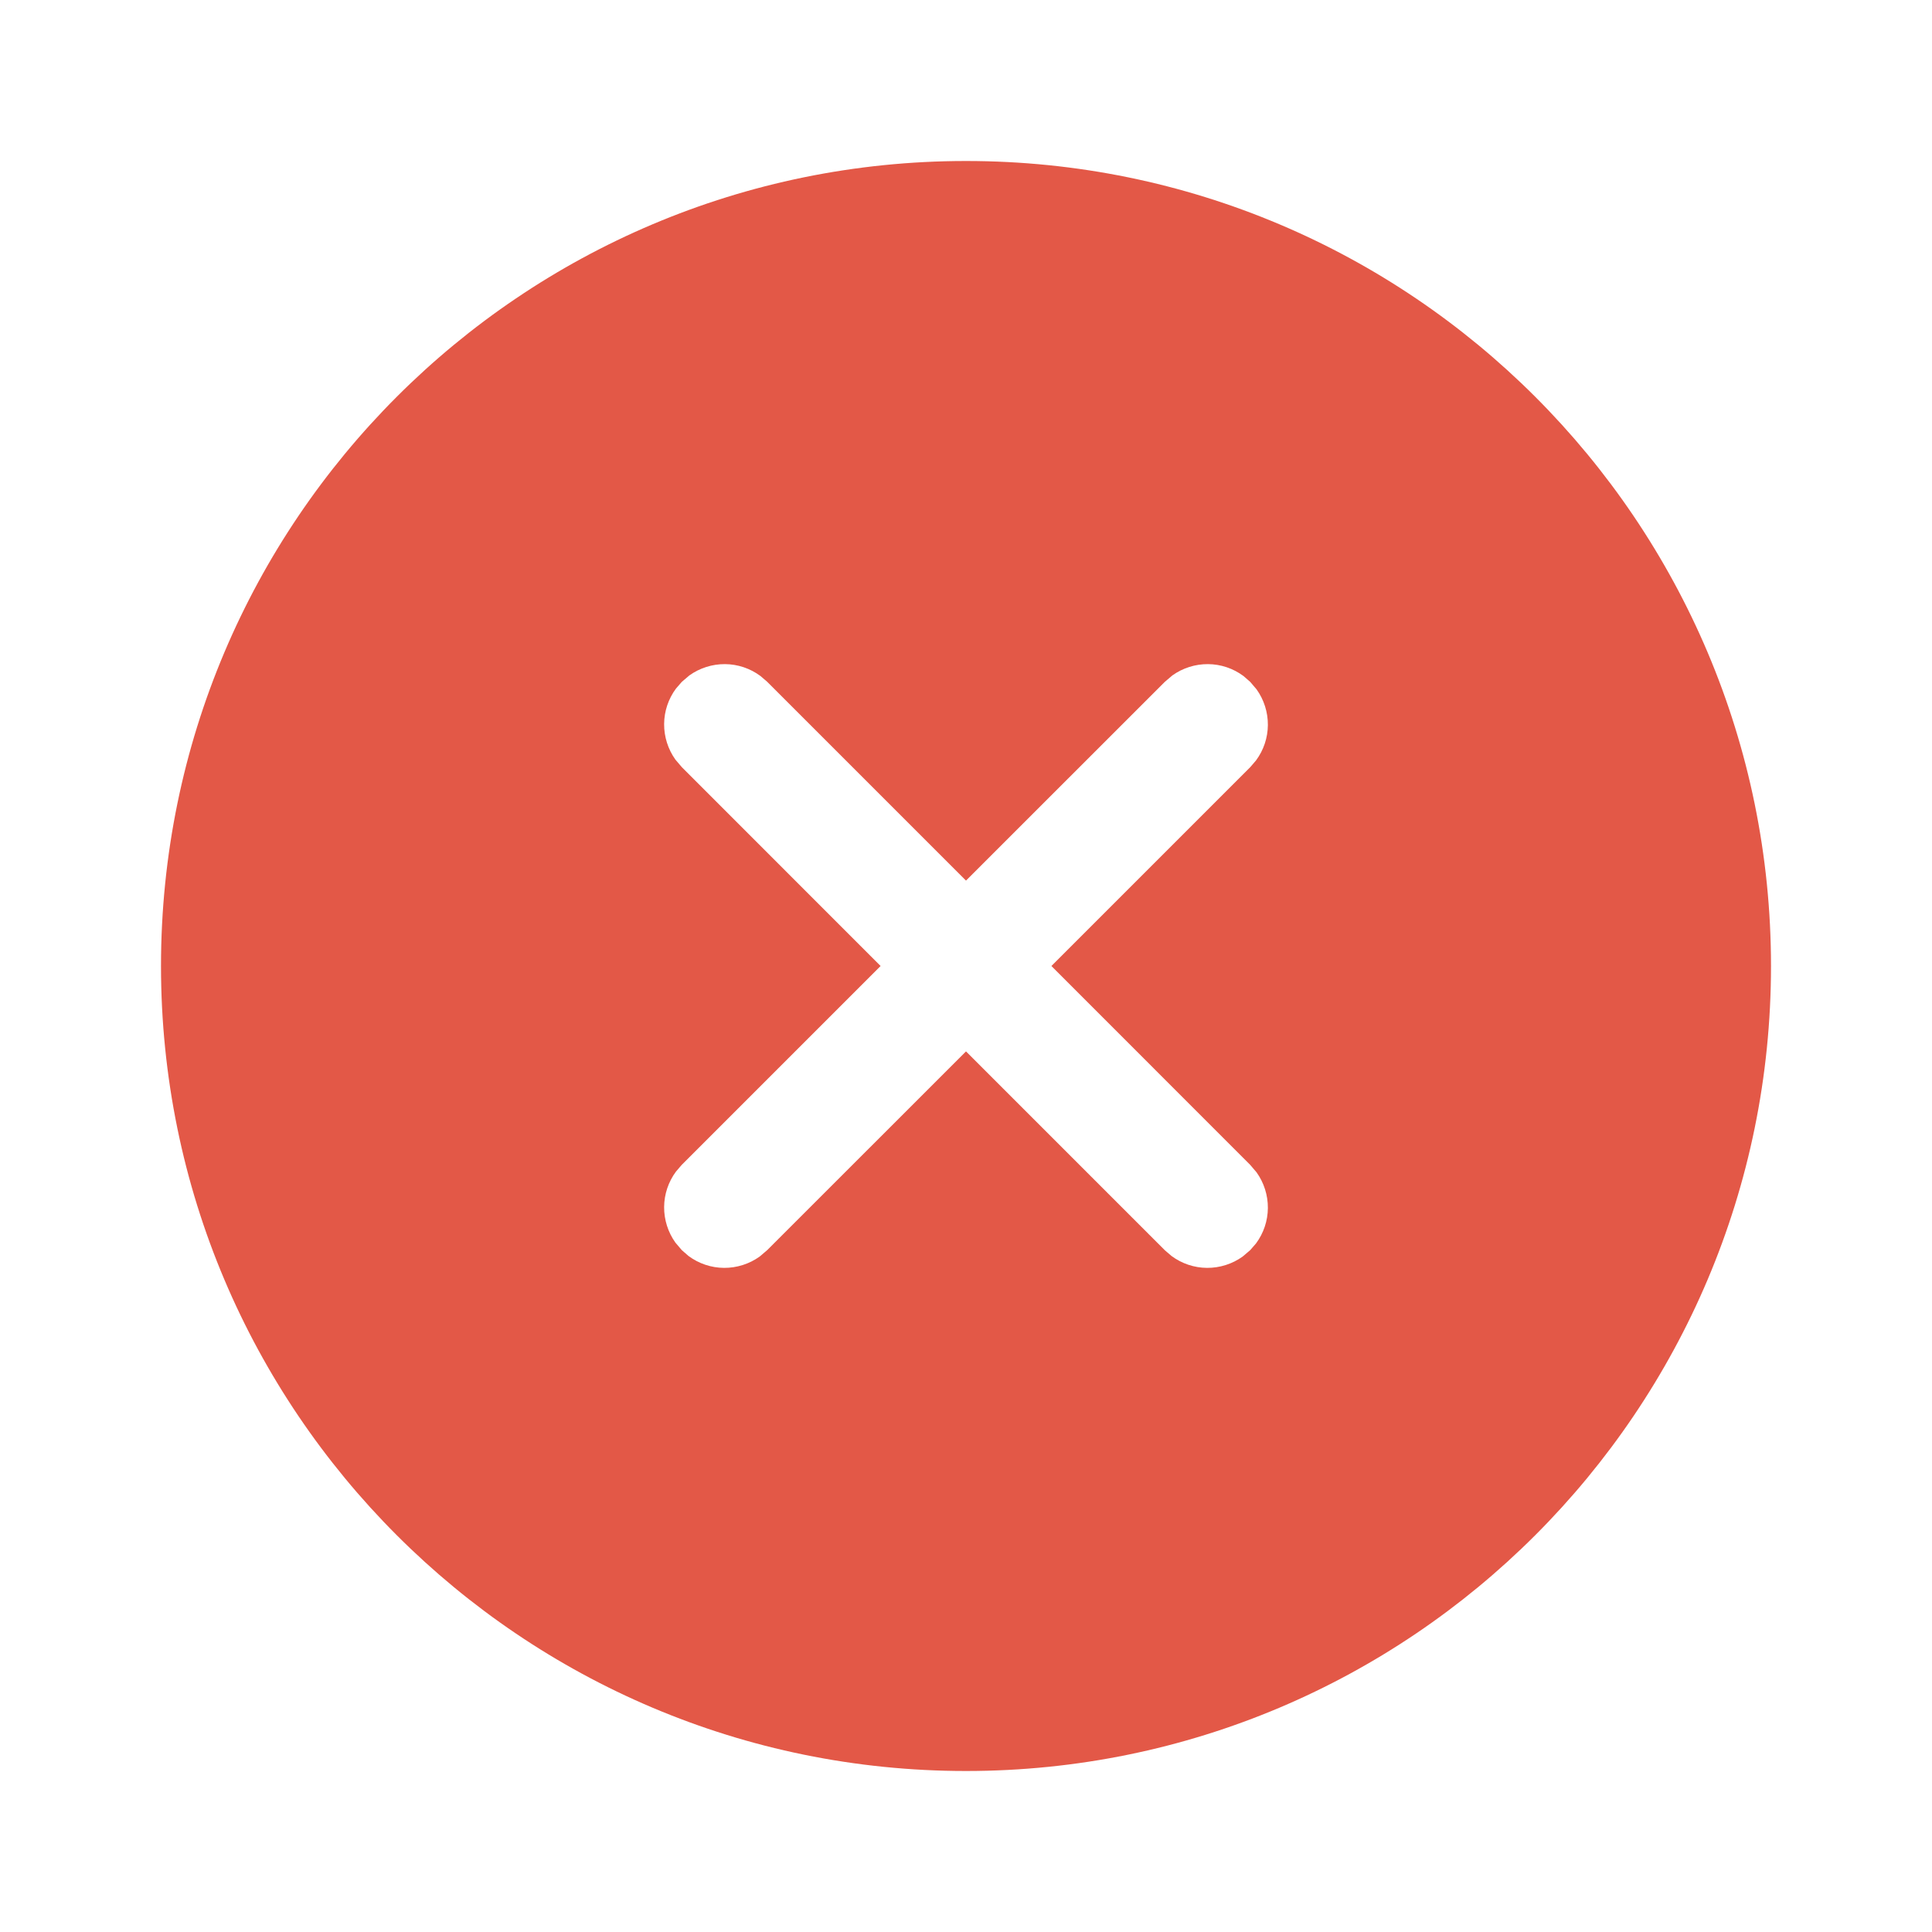 <?xml version="1.0" encoding="UTF-8"?>
<svg xmlns="http://www.w3.org/2000/svg" width="24" height="24" viewBox="0 0 24 24" fill="none">
  <path d="M12 2C17.523 2 22 6.477 22 12C22 17.523 17.523 22 12 22C6.477 22 2 17.523 2 12C2 6.477 6.477 2 12 2ZM15.53 8.47L15.446 8.397C15.319 8.303 15.165 8.251 15.006 8.25C14.848 8.249 14.693 8.298 14.564 8.39L14.47 8.47L12 10.939L9.53 8.469L9.446 8.397C9.319 8.303 9.165 8.251 9.006 8.25C8.848 8.249 8.693 8.298 8.564 8.39L8.47 8.47L8.397 8.554C8.303 8.681 8.251 8.835 8.25 8.994C8.249 9.152 8.298 9.307 8.39 9.436L8.47 9.53L10.939 12L8.469 14.47L8.397 14.554C8.303 14.681 8.251 14.835 8.25 14.994C8.249 15.152 8.298 15.307 8.39 15.436L8.47 15.53L8.554 15.603C8.681 15.697 8.835 15.749 8.994 15.75C9.152 15.751 9.307 15.702 9.436 15.61L9.53 15.53L12 13.061L14.47 15.531L14.554 15.603C14.681 15.697 14.835 15.749 14.994 15.75C15.152 15.751 15.307 15.702 15.436 15.61L15.53 15.53L15.603 15.446C15.697 15.319 15.749 15.165 15.75 15.006C15.751 14.848 15.702 14.693 15.61 14.564L15.53 14.47L13.061 12L15.531 9.53L15.603 9.446C15.697 9.319 15.749 9.165 15.75 9.006C15.751 8.848 15.702 8.693 15.61 8.564L15.53 8.47Z" fill="#E35847"></path>
</svg>
